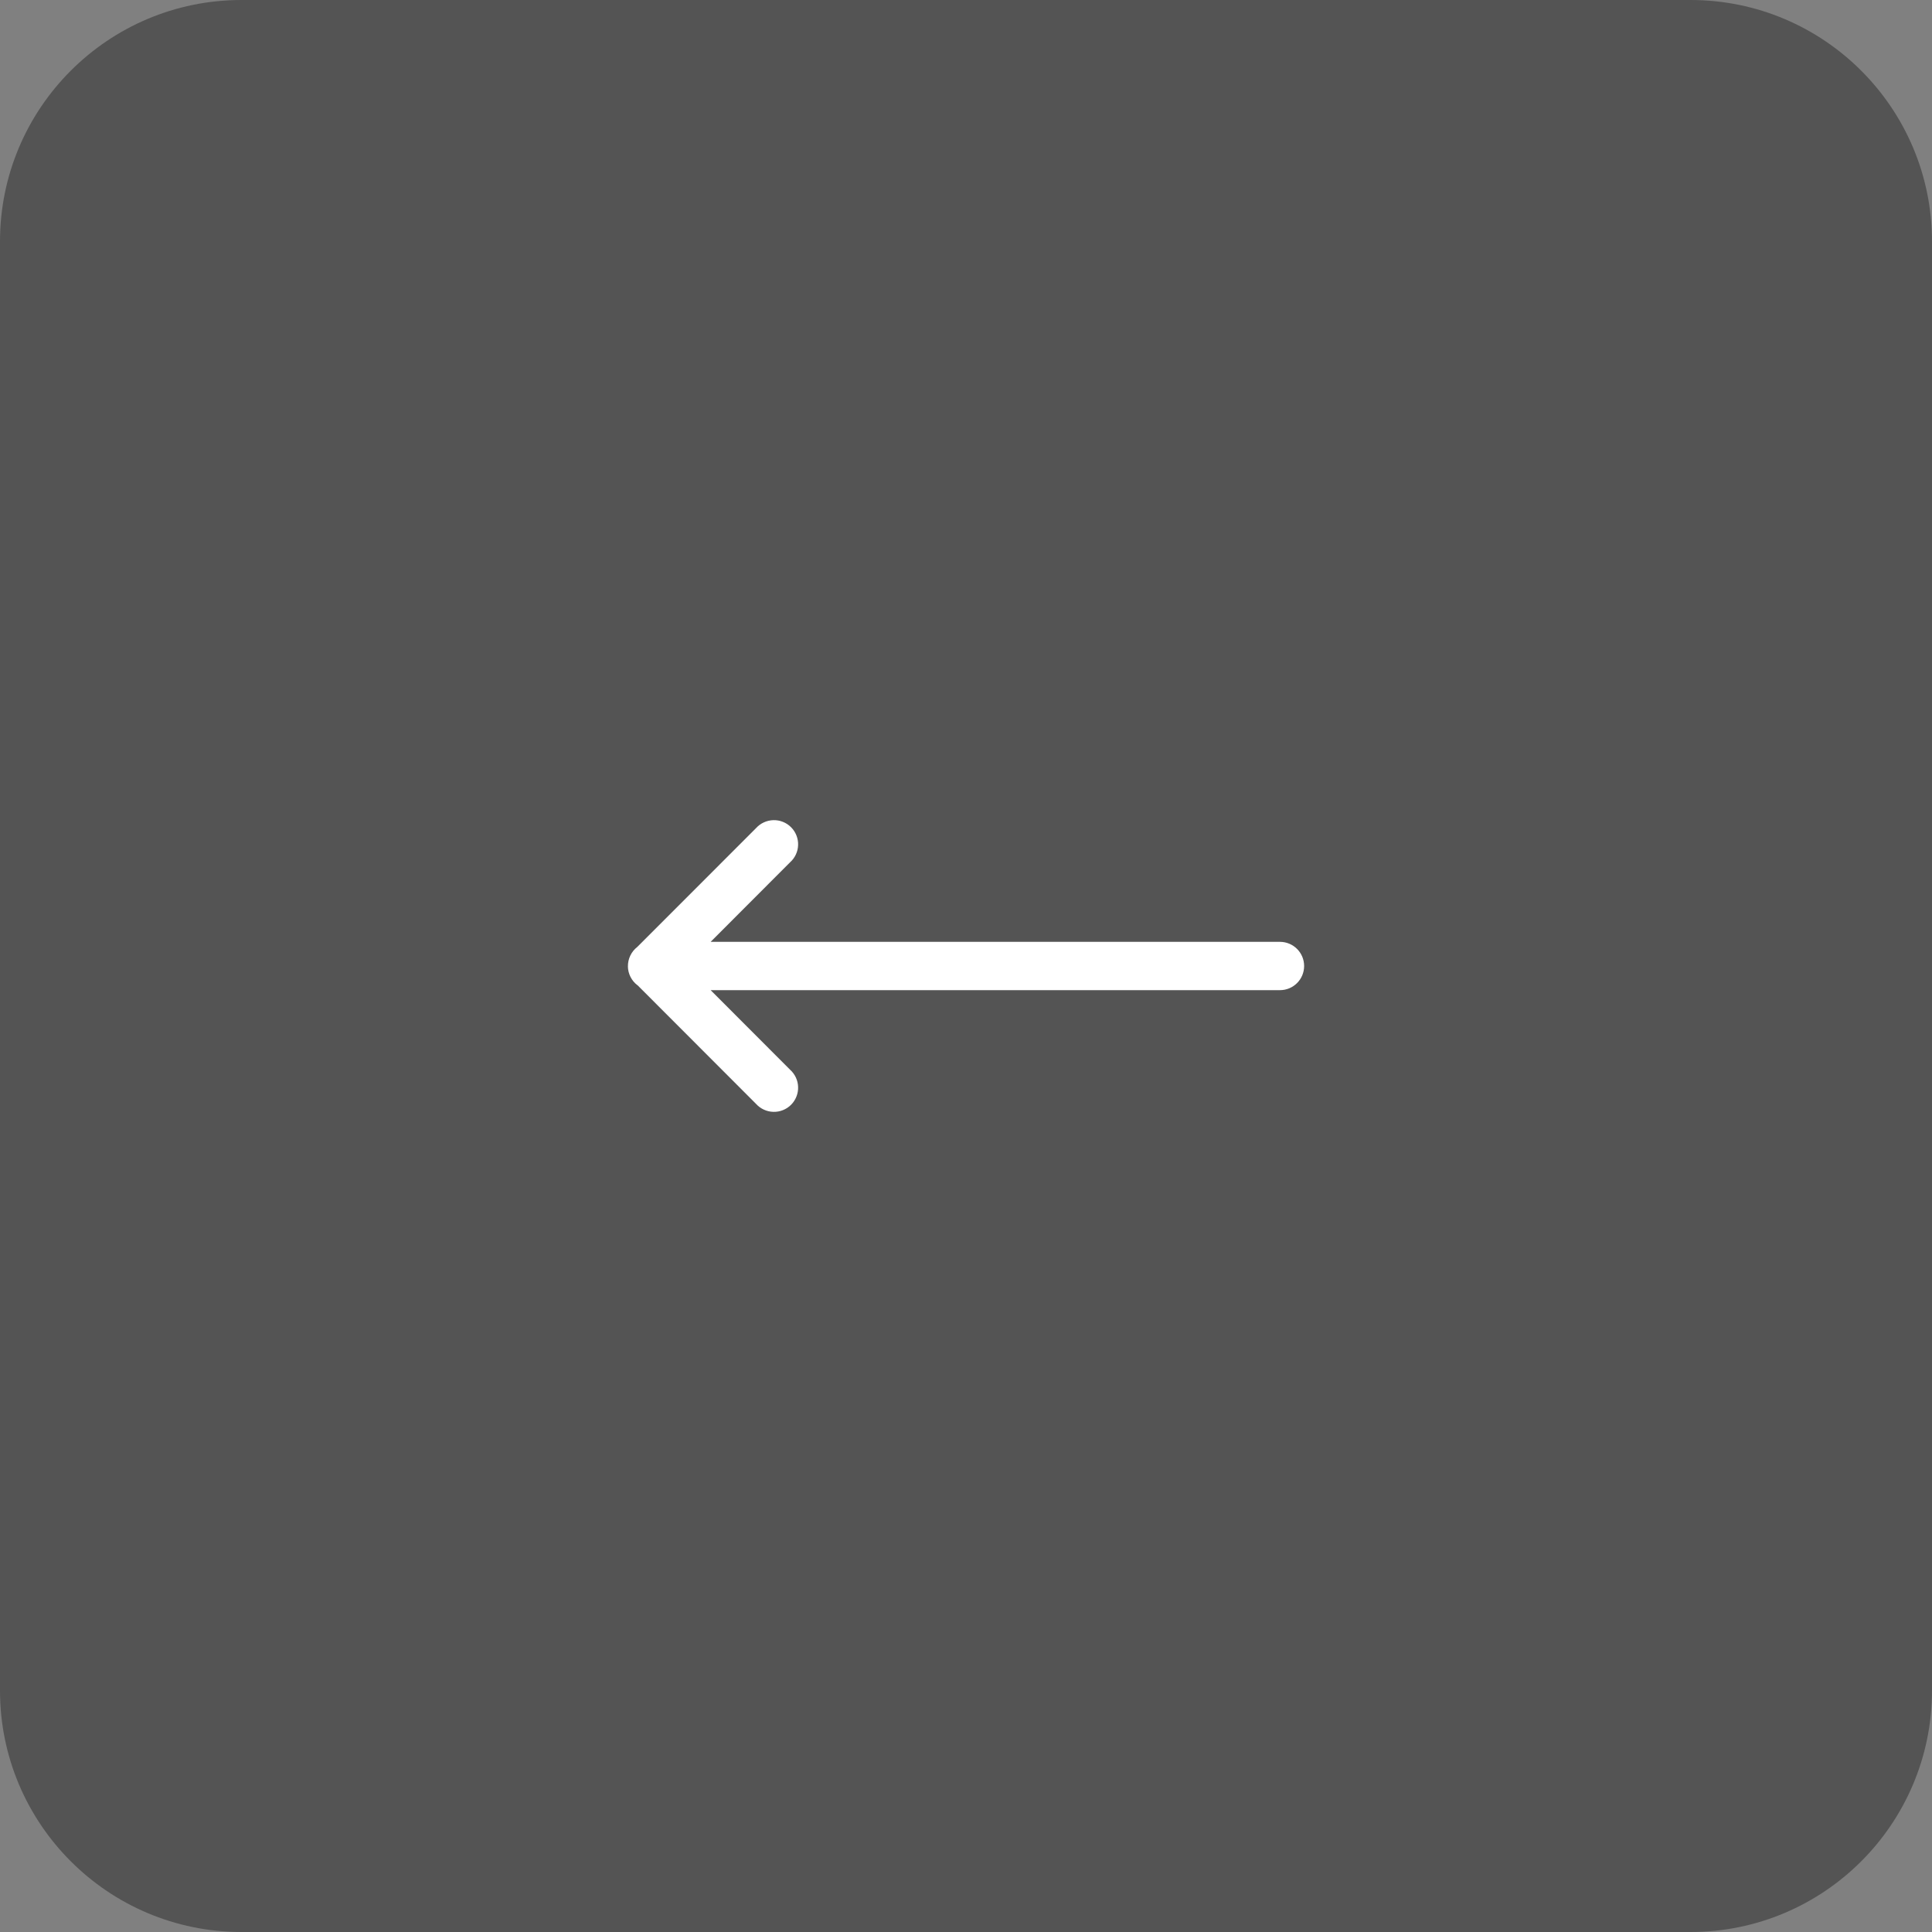 <svg width="80" height="80" viewBox="0 0 80 80" fill="none" xmlns="http://www.w3.org/2000/svg">
<rect x="0" y="0" width="80" height="80" fill="#808080" stroke="none"/>
<path d="M10 80L70 80C75.523 80 80 75.523 80 70L80 10C80 4.477 75.523 0 70 0L10 0C4.477 0 0 4.477 0 10L0 70C0 75.523 4.477 80 10 80Z" fill="#545454"/>
<path d="M26 40.016C26.002 40.167 26.039 40.315 26.106 40.449C26.174 40.584 26.271 40.701 26.39 40.793H26.396L31.304 45.707C31.395 45.808 31.505 45.89 31.629 45.947C31.752 46.004 31.886 46.036 32.022 46.039C32.158 46.043 32.293 46.019 32.42 45.968C32.546 45.918 32.661 45.842 32.757 45.746C32.853 45.649 32.928 45.534 32.978 45.408C33.028 45.282 33.052 45.146 33.048 45.01C33.044 44.874 33.013 44.74 32.955 44.617C32.898 44.494 32.816 44.384 32.714 44.293L29.426 41H53.001C53.266 41 53.521 40.895 53.708 40.707C53.896 40.52 54.001 40.265 54.001 40C54.001 39.735 53.896 39.48 53.708 39.293C53.521 39.105 53.266 39 53.001 39H29.426L32.714 35.707C32.816 35.617 32.898 35.506 32.955 35.383C33.013 35.26 33.044 35.126 33.048 34.99C33.052 34.854 33.028 34.719 32.978 34.592C32.928 34.466 32.853 34.351 32.757 34.255C32.661 34.158 32.546 34.082 32.42 34.032C32.293 33.981 32.158 33.957 32.022 33.961C31.886 33.965 31.752 33.996 31.629 34.053C31.505 34.11 31.395 34.192 31.304 34.293L26.391 39.209C26.268 39.304 26.168 39.426 26.101 39.566C26.033 39.706 25.999 39.861 26.001 40.016H26Z" fill="white"/>
</svg>
